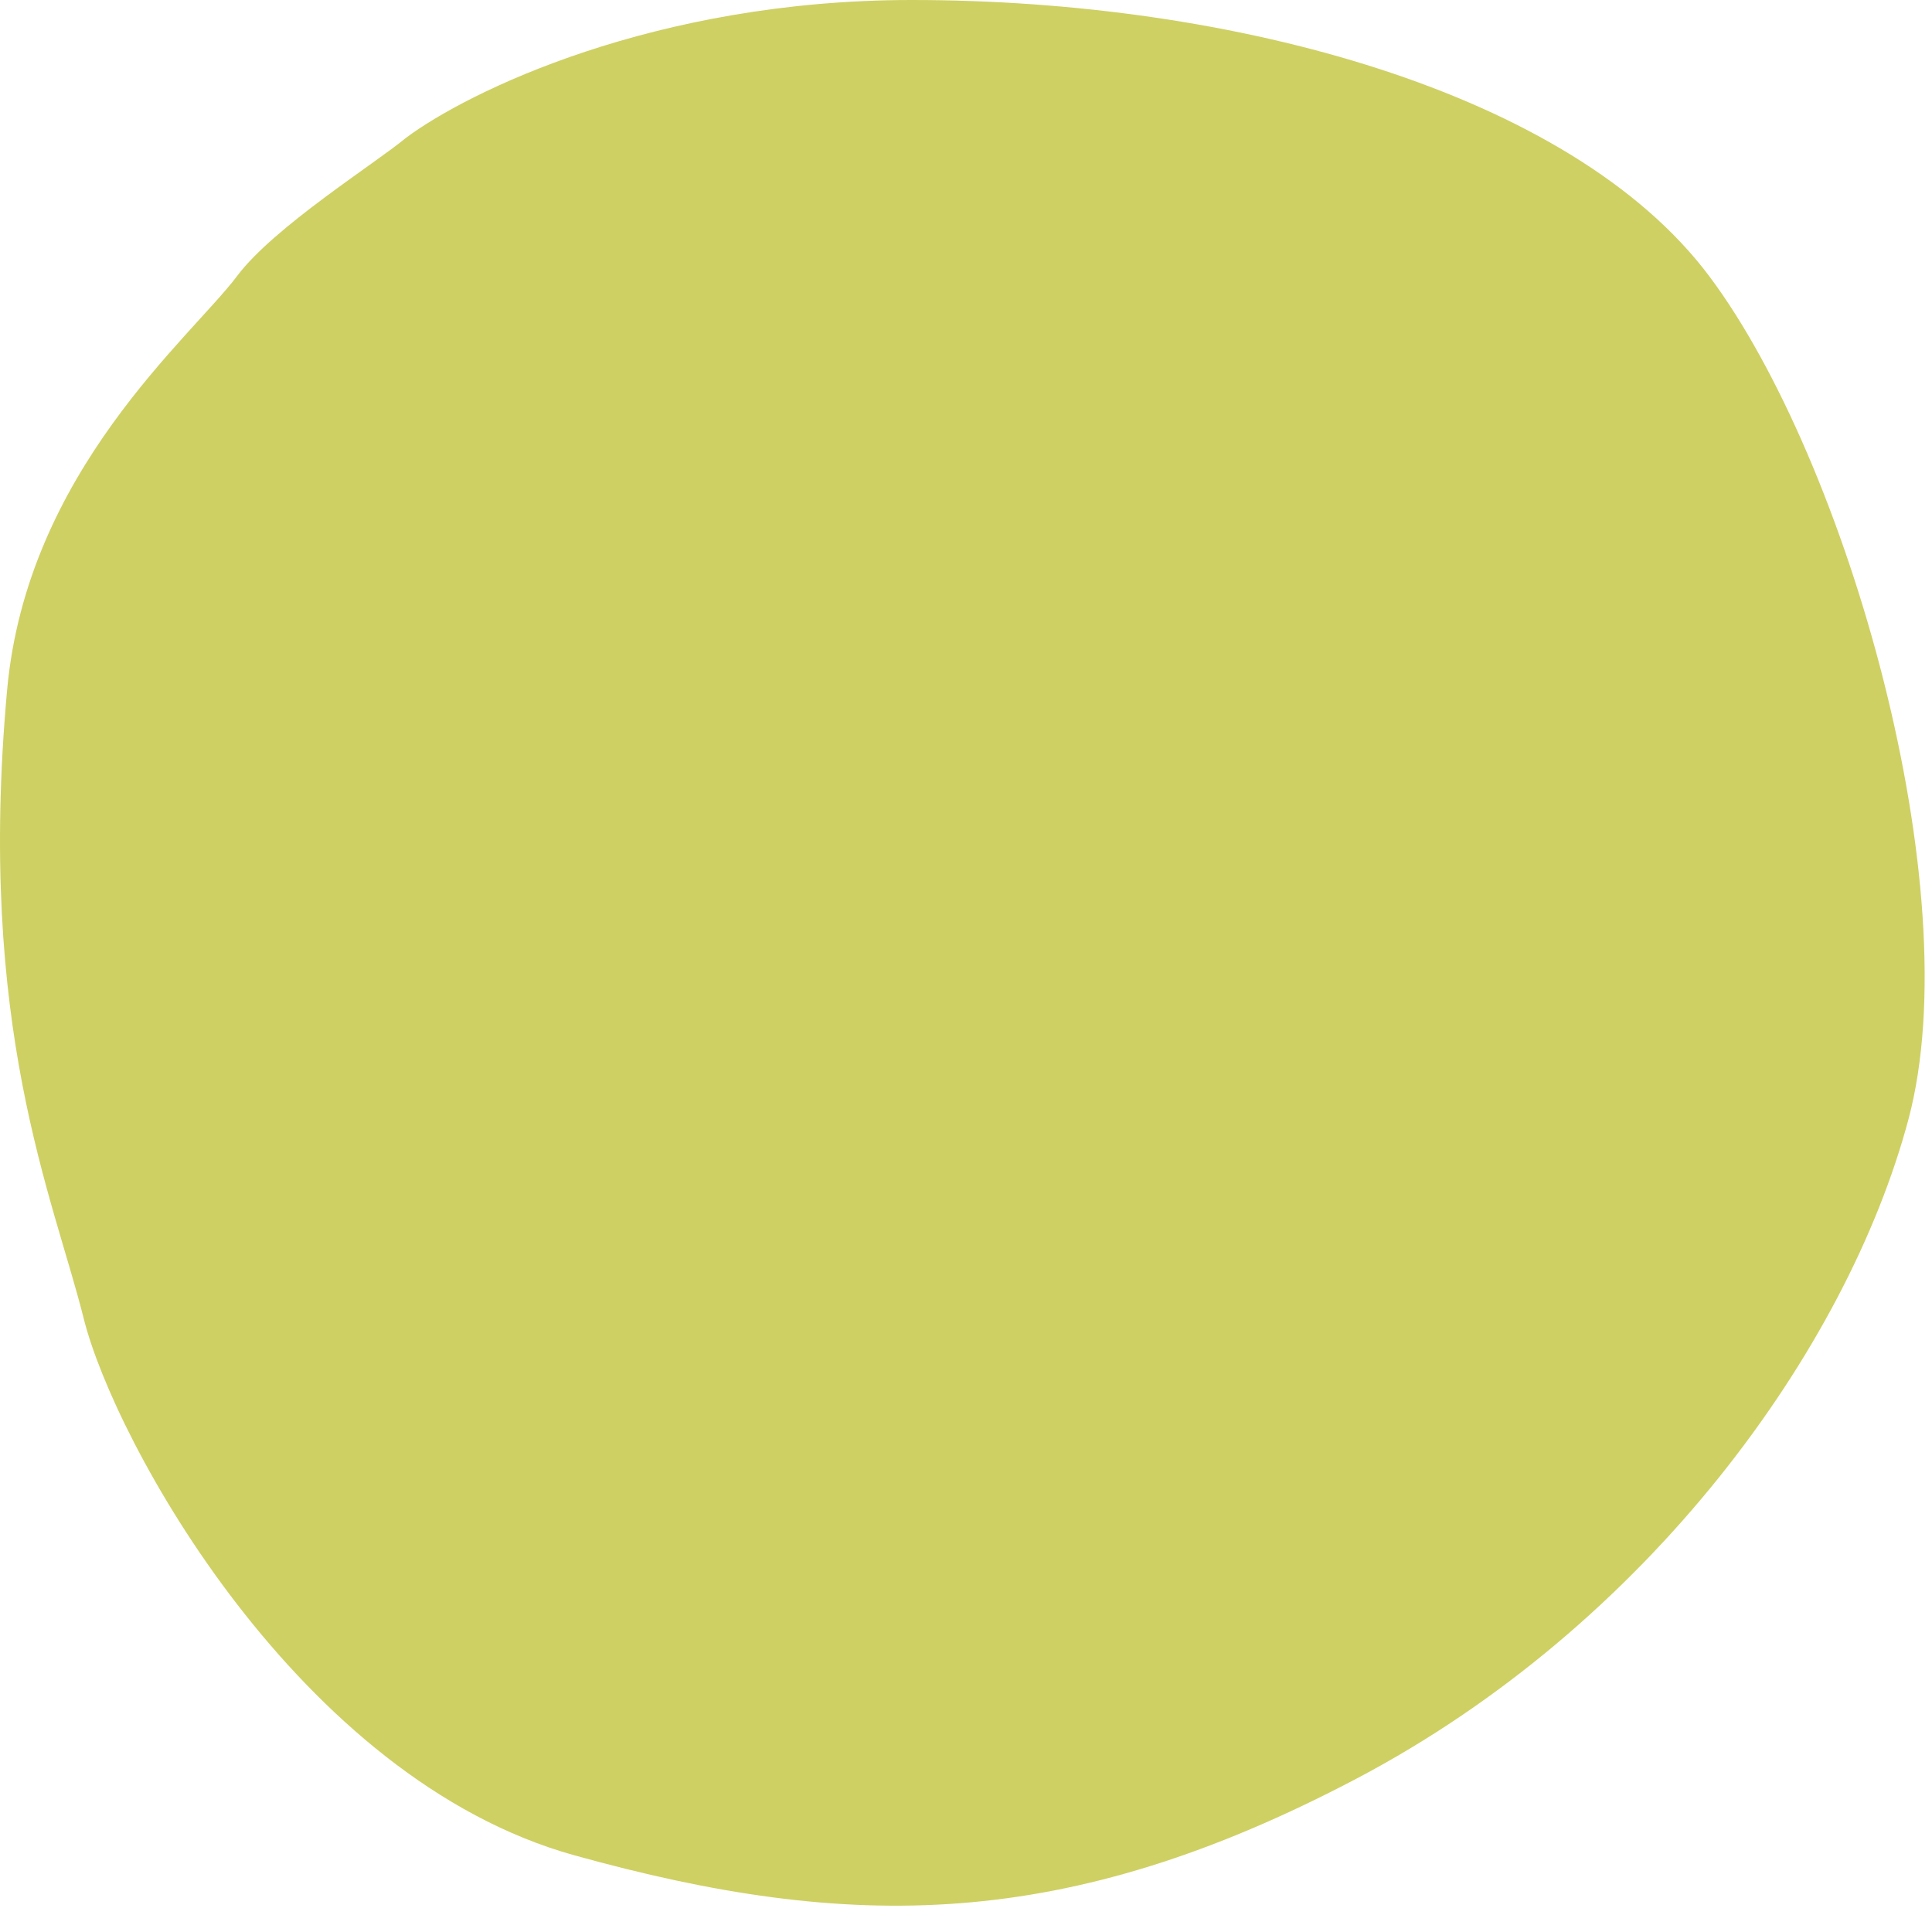 <?xml version="1.0" encoding="UTF-8"?> <svg xmlns="http://www.w3.org/2000/svg" width="63" height="63" viewBox="0 0 63 63" fill="none"><path d="M29.732 0C21.332 0 15.232 3 13.232 4.5C12.232 5.333 8.932 7.4 7.732 9C6.232 11 0.88 15.37 0.232 22.5C-0.768 33.5 1.731 39 2.731 43C3.731 47 9.732 58 18.732 60.5C27.732 63 34.732 63 44.232 58C53.732 53 60.232 44 62.232 36.5C64.232 29 60.232 15 55.732 9C51.232 3 40.232 0 29.732 0Z" fill="#CED063"></path></svg> 